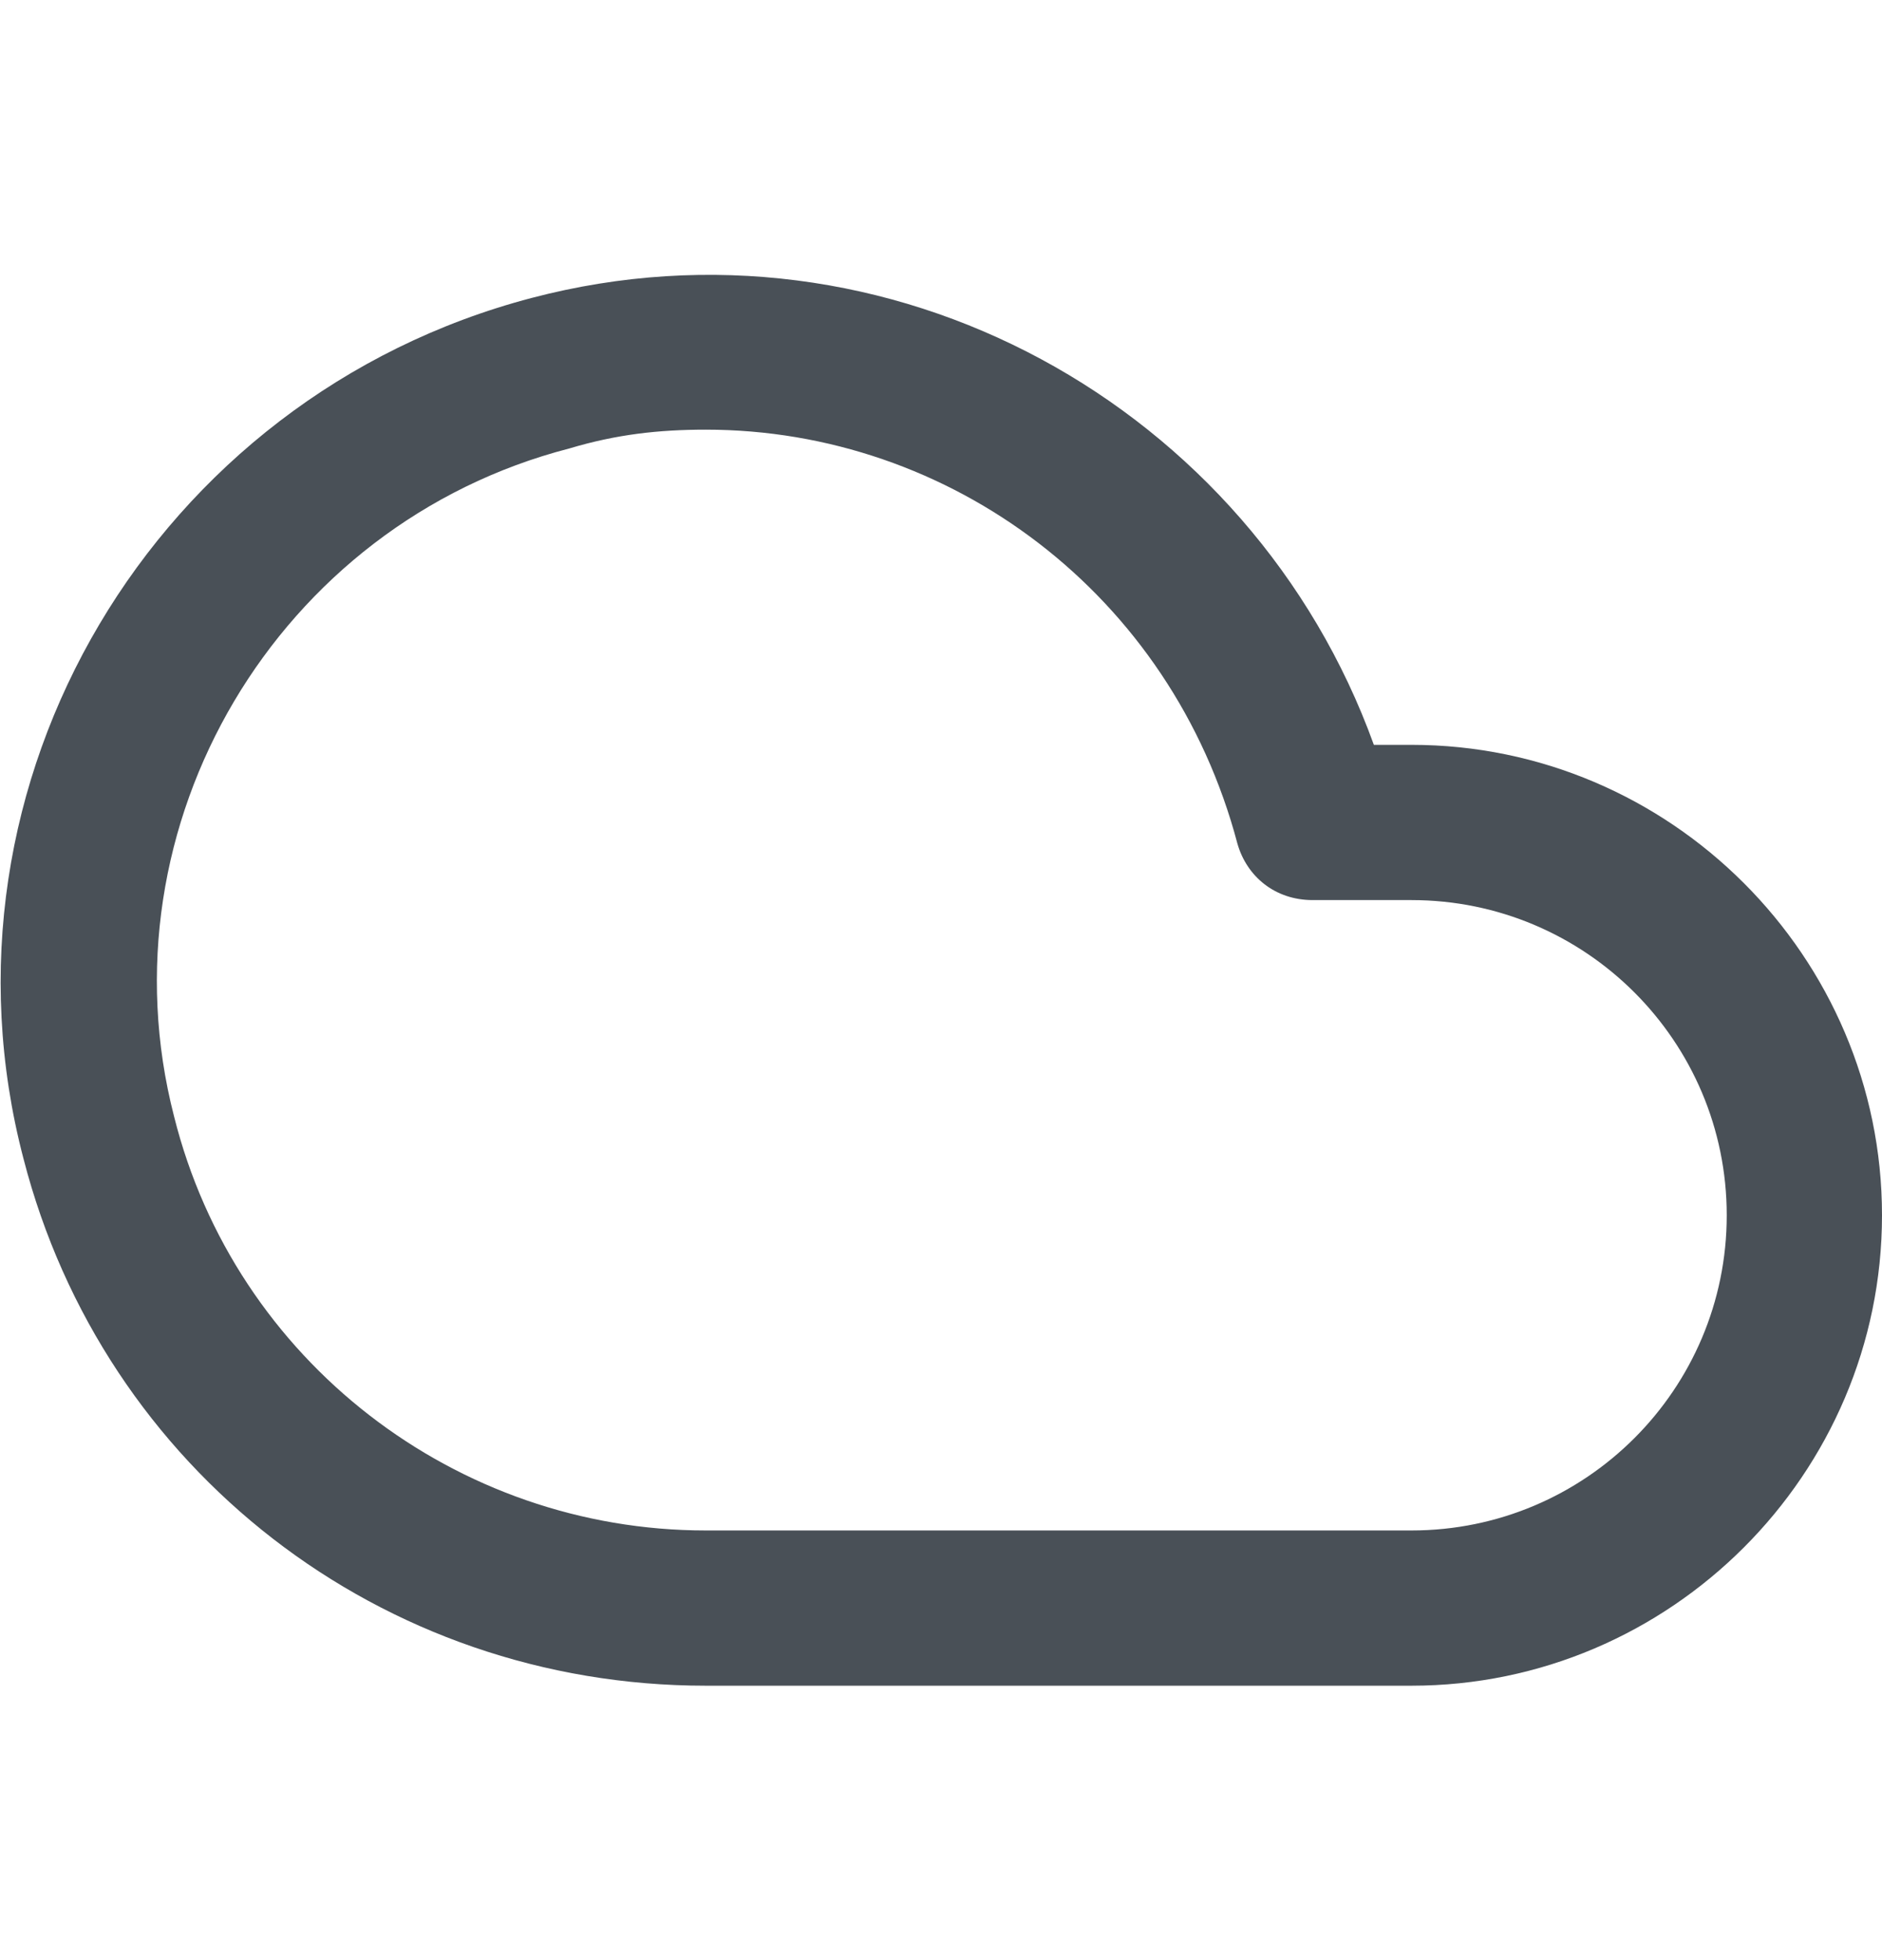 <svg width="24" height="25" viewBox="0 0 24 25" fill="none" xmlns="http://www.w3.org/2000/svg">
<g id="cloud" clip-path="url(#clip0_2468_6364)">
<path id="Vector" d="M9 21.5C4.86 21.5 1.32 18.74 0.3 14.78C-0.96 9.98 1.98 5.06 6.78 3.8C11.34 2.6 15.96 5.18 17.52 9.5H18C21.3 9.5 24 12.2 24 15.5C24 18.8 21.3 21.5 18 21.5H9ZM9 5.48C8.4 5.48 7.86 5.54 7.26 5.72C3.54 6.68 1.26 10.52 2.22 14.24C3 17.36 5.82 19.52 9 19.52H18C20.22 19.52 22.02 17.72 22.02 15.5C22.02 13.28 20.22 11.48 18 11.48H16.74C16.26 11.48 15.9 11.18 15.78 10.76C14.94 7.58 12.12 5.48 9 5.48Z" fill="#495057"/>
</g>
<defs>
<clipPath id="clip0_2468_6364">
<rect width="24" height="24" fill="white" transform="translate(0 0.5)"/>
</clipPath>
</defs>
</svg>
